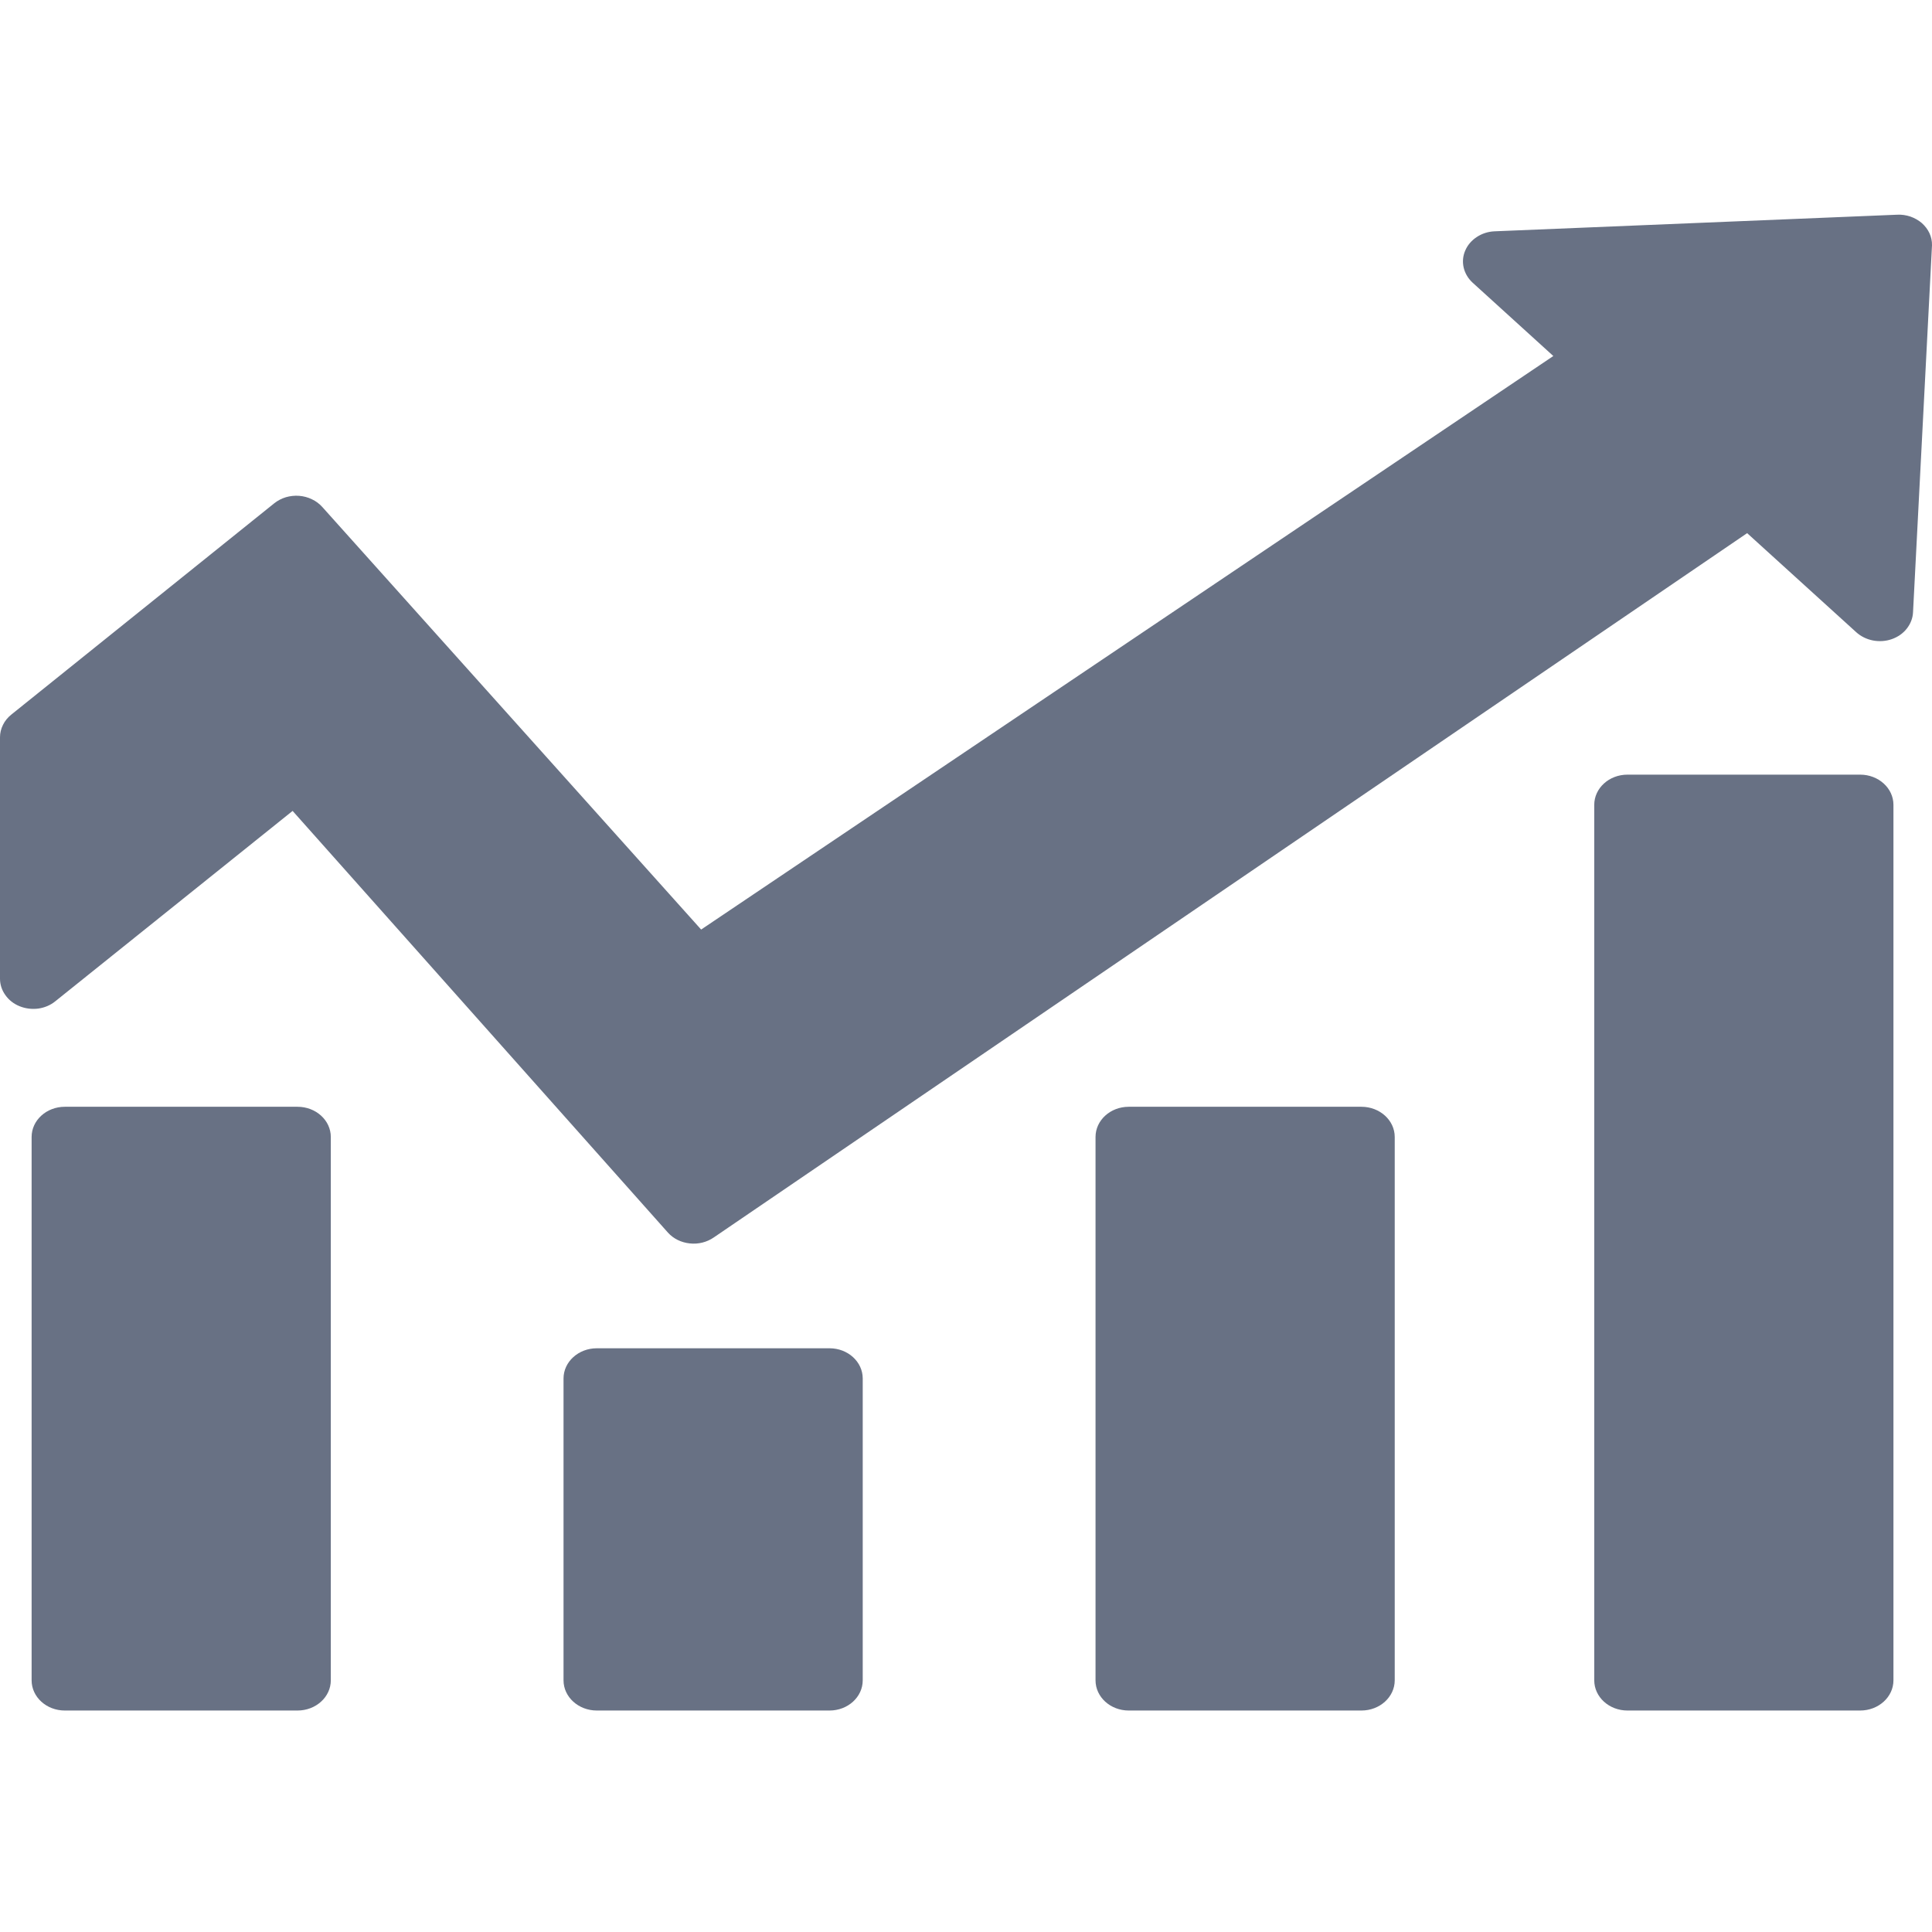 <?xml version="1.0" encoding="UTF-8"?>
<svg xmlns="http://www.w3.org/2000/svg" width="22" height="22" viewBox="0 0 22 22" fill="none">
  <path d="M21.602 2.445L17.018 2.634C16.945 2.637 16.875 2.66 16.816 2.699C16.757 2.738 16.711 2.791 16.685 2.853C16.658 2.914 16.652 2.982 16.667 3.047C16.682 3.111 16.717 3.171 16.768 3.218L17.688 4.054L7.984 10.585L3.669 5.772C3.636 5.736 3.597 5.706 3.551 5.685C3.506 5.663 3.457 5.65 3.406 5.646C3.355 5.642 3.303 5.648 3.255 5.662C3.206 5.677 3.162 5.7 3.123 5.731L0.129 8.137C0.088 8.17 0.056 8.209 0.034 8.254C0.012 8.298 6.80694e-05 8.346 0 8.395V11.145C9.20296e-05 11.211 0.021 11.276 0.061 11.331C0.1 11.387 0.156 11.431 0.223 11.458C0.289 11.485 0.363 11.494 0.435 11.485C0.506 11.475 0.574 11.447 0.628 11.403L3.332 9.234L7.606 14.036C7.668 14.105 7.757 14.149 7.855 14.159C7.952 14.17 8.05 14.145 8.128 14.091L19.895 6.071L21.137 7.199C21.189 7.246 21.255 7.279 21.327 7.293C21.399 7.307 21.474 7.302 21.542 7.278C21.611 7.254 21.671 7.212 21.713 7.158C21.756 7.103 21.781 7.039 21.784 6.972L22 2.792C22.001 2.745 21.991 2.699 21.971 2.655C21.951 2.612 21.921 2.573 21.884 2.54C21.847 2.508 21.802 2.483 21.754 2.466C21.706 2.45 21.654 2.442 21.602 2.445Z" fill="#687184"></path>
  <path d="M3.388 12.603H0.738C0.529 12.603 0.36 12.757 0.36 12.947V19.134C0.36 19.324 0.529 19.478 0.738 19.478H3.388C3.597 19.478 3.767 19.324 3.767 19.134V12.947C3.767 12.757 3.597 12.603 3.388 12.603Z" fill="#687184"></path>
  <path d="M9.446 15.353H6.796C6.587 15.353 6.417 15.507 6.417 15.697V19.134C6.417 19.324 6.587 19.478 6.796 19.478H9.446C9.655 19.478 9.824 19.324 9.824 19.134V15.697C9.824 15.507 9.655 15.353 9.446 15.353Z" fill="#687184"></path>
  <path d="M15.503 12.603H12.853C12.644 12.603 12.475 12.757 12.475 12.947V19.134C12.475 19.324 12.644 19.478 12.853 19.478H15.503C15.712 19.478 15.882 19.324 15.882 19.134V12.947C15.882 12.757 15.712 12.603 15.503 12.603Z" fill="#687184"></path>
  <path d="M21.182 8.821H18.532C18.323 8.821 18.154 8.975 18.154 9.165V19.134C18.154 19.324 18.323 19.478 18.532 19.478H21.182C21.391 19.478 21.561 19.324 21.561 19.134V9.165C21.561 8.975 21.391 8.821 21.182 8.821Z" fill="#687184"></path>
</svg>
